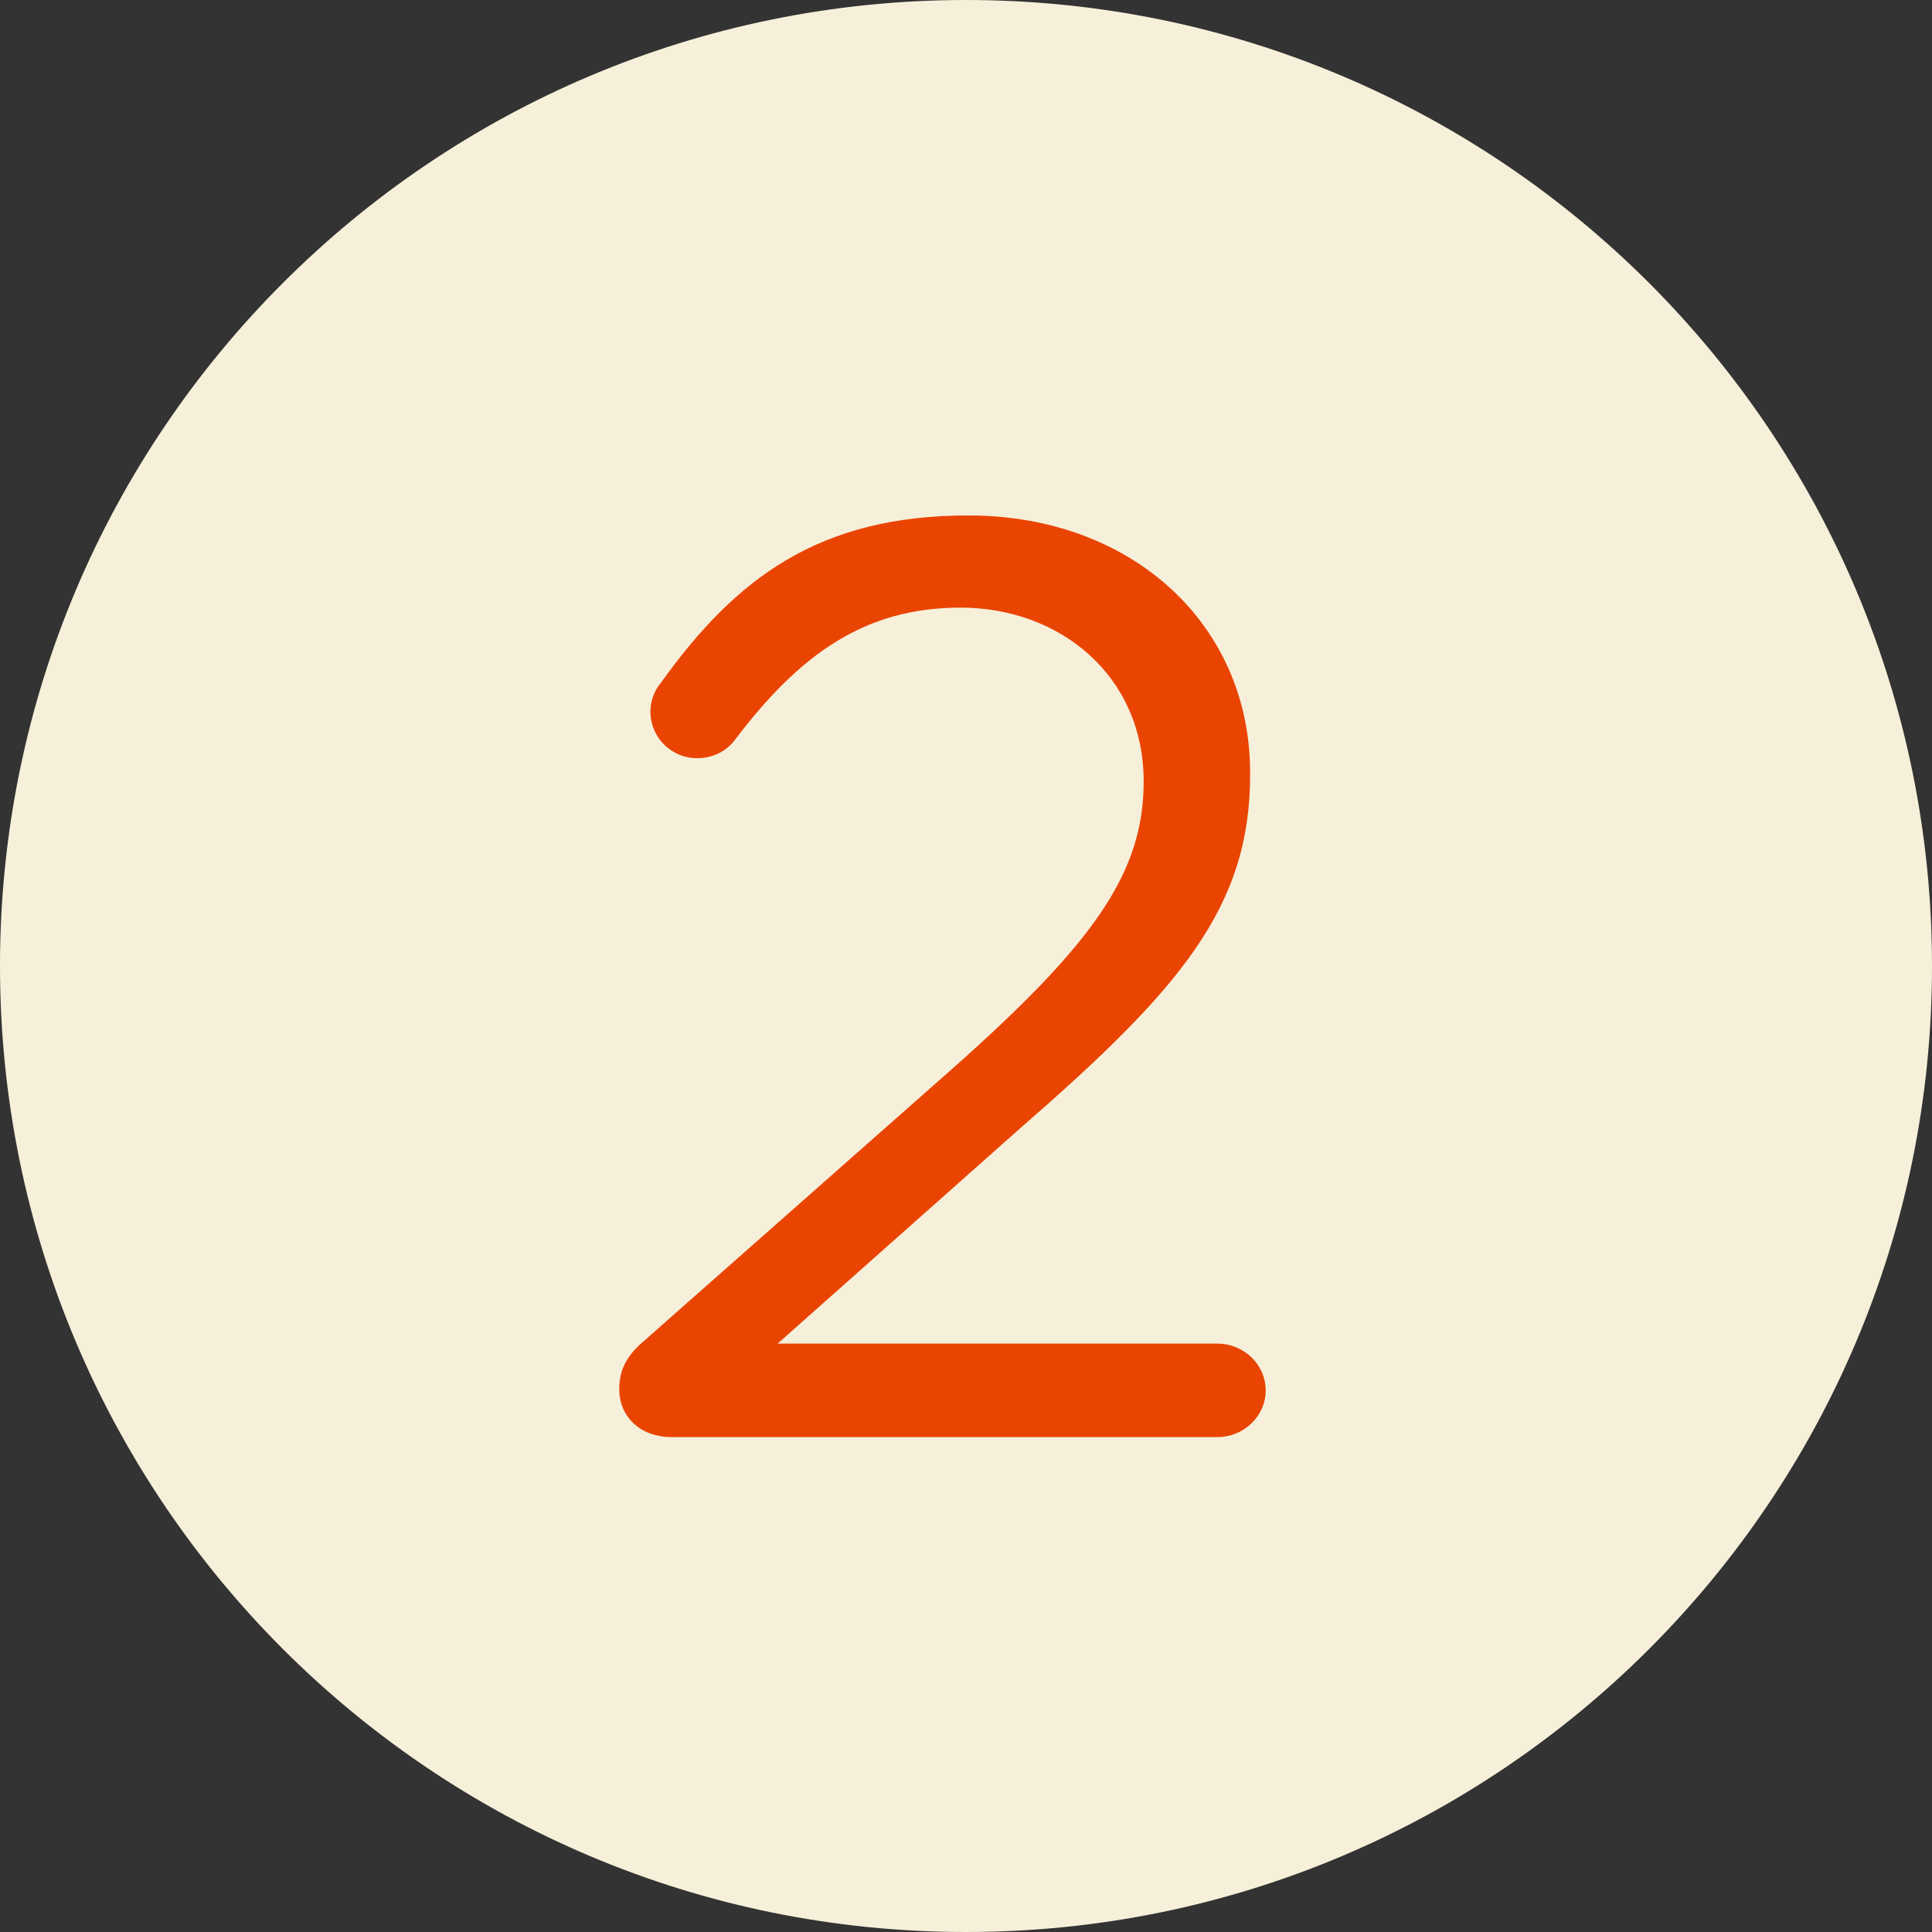 <?xml version="1.0" encoding="utf-8"?>
<!-- Generator: Adobe Illustrator 27.0.0, SVG Export Plug-In . SVG Version: 6.00 Build 0)  -->
<svg version="1.0" id="Layer_1" xmlns="http://www.w3.org/2000/svg" xmlns:xlink="http://www.w3.org/1999/xlink" x="0px" y="0px"
	 viewBox="0 0 128 128" style="enable-background:new 0 0 128 128;" xml:space="preserve">
<rect x="0" y="0" width="128" height="128" fill="#333333" stroke="none"/>
<style type="text/css">
	.st0{fill:#F6F0DA;}
	.st1{fill:#EA4403;}
</style>
<path class="st0" d="M64,128c35.346,0,64-28.654,64-64S99.346,0,64,0S0,28.654,0,64S28.654,128,64,128z"/>
<g>
	<path class="st1" d="M42.661,88.845l20.554-18.146C72.503,62.443,75.771,57.8,75.771,51.78c0-7.052-5.59-11.524-12.126-11.524
		c-6.364,0-10.664,3.096-14.963,8.772c-0.516,0.688-1.376,1.204-2.494,1.204c-1.72,0-3.096-1.376-3.096-3.096
		c0-0.688,0.258-1.376,0.688-1.892c4.988-6.966,10.492-11.094,20.382-11.094c10.835,0,18.661,7.224,18.661,17.028v0.172
		c0,8.772-4.644,14.189-15.222,23.392L51.519,89.018h29.154c1.72,0,3.182,1.375,3.182,3.096c0,1.72-1.462,3.096-3.182,3.096H44.467
		c-1.978,0-3.439-1.29-3.439-3.182C41.027,90.737,41.543,89.791,42.661,88.845z"/>
</g>
</svg>
